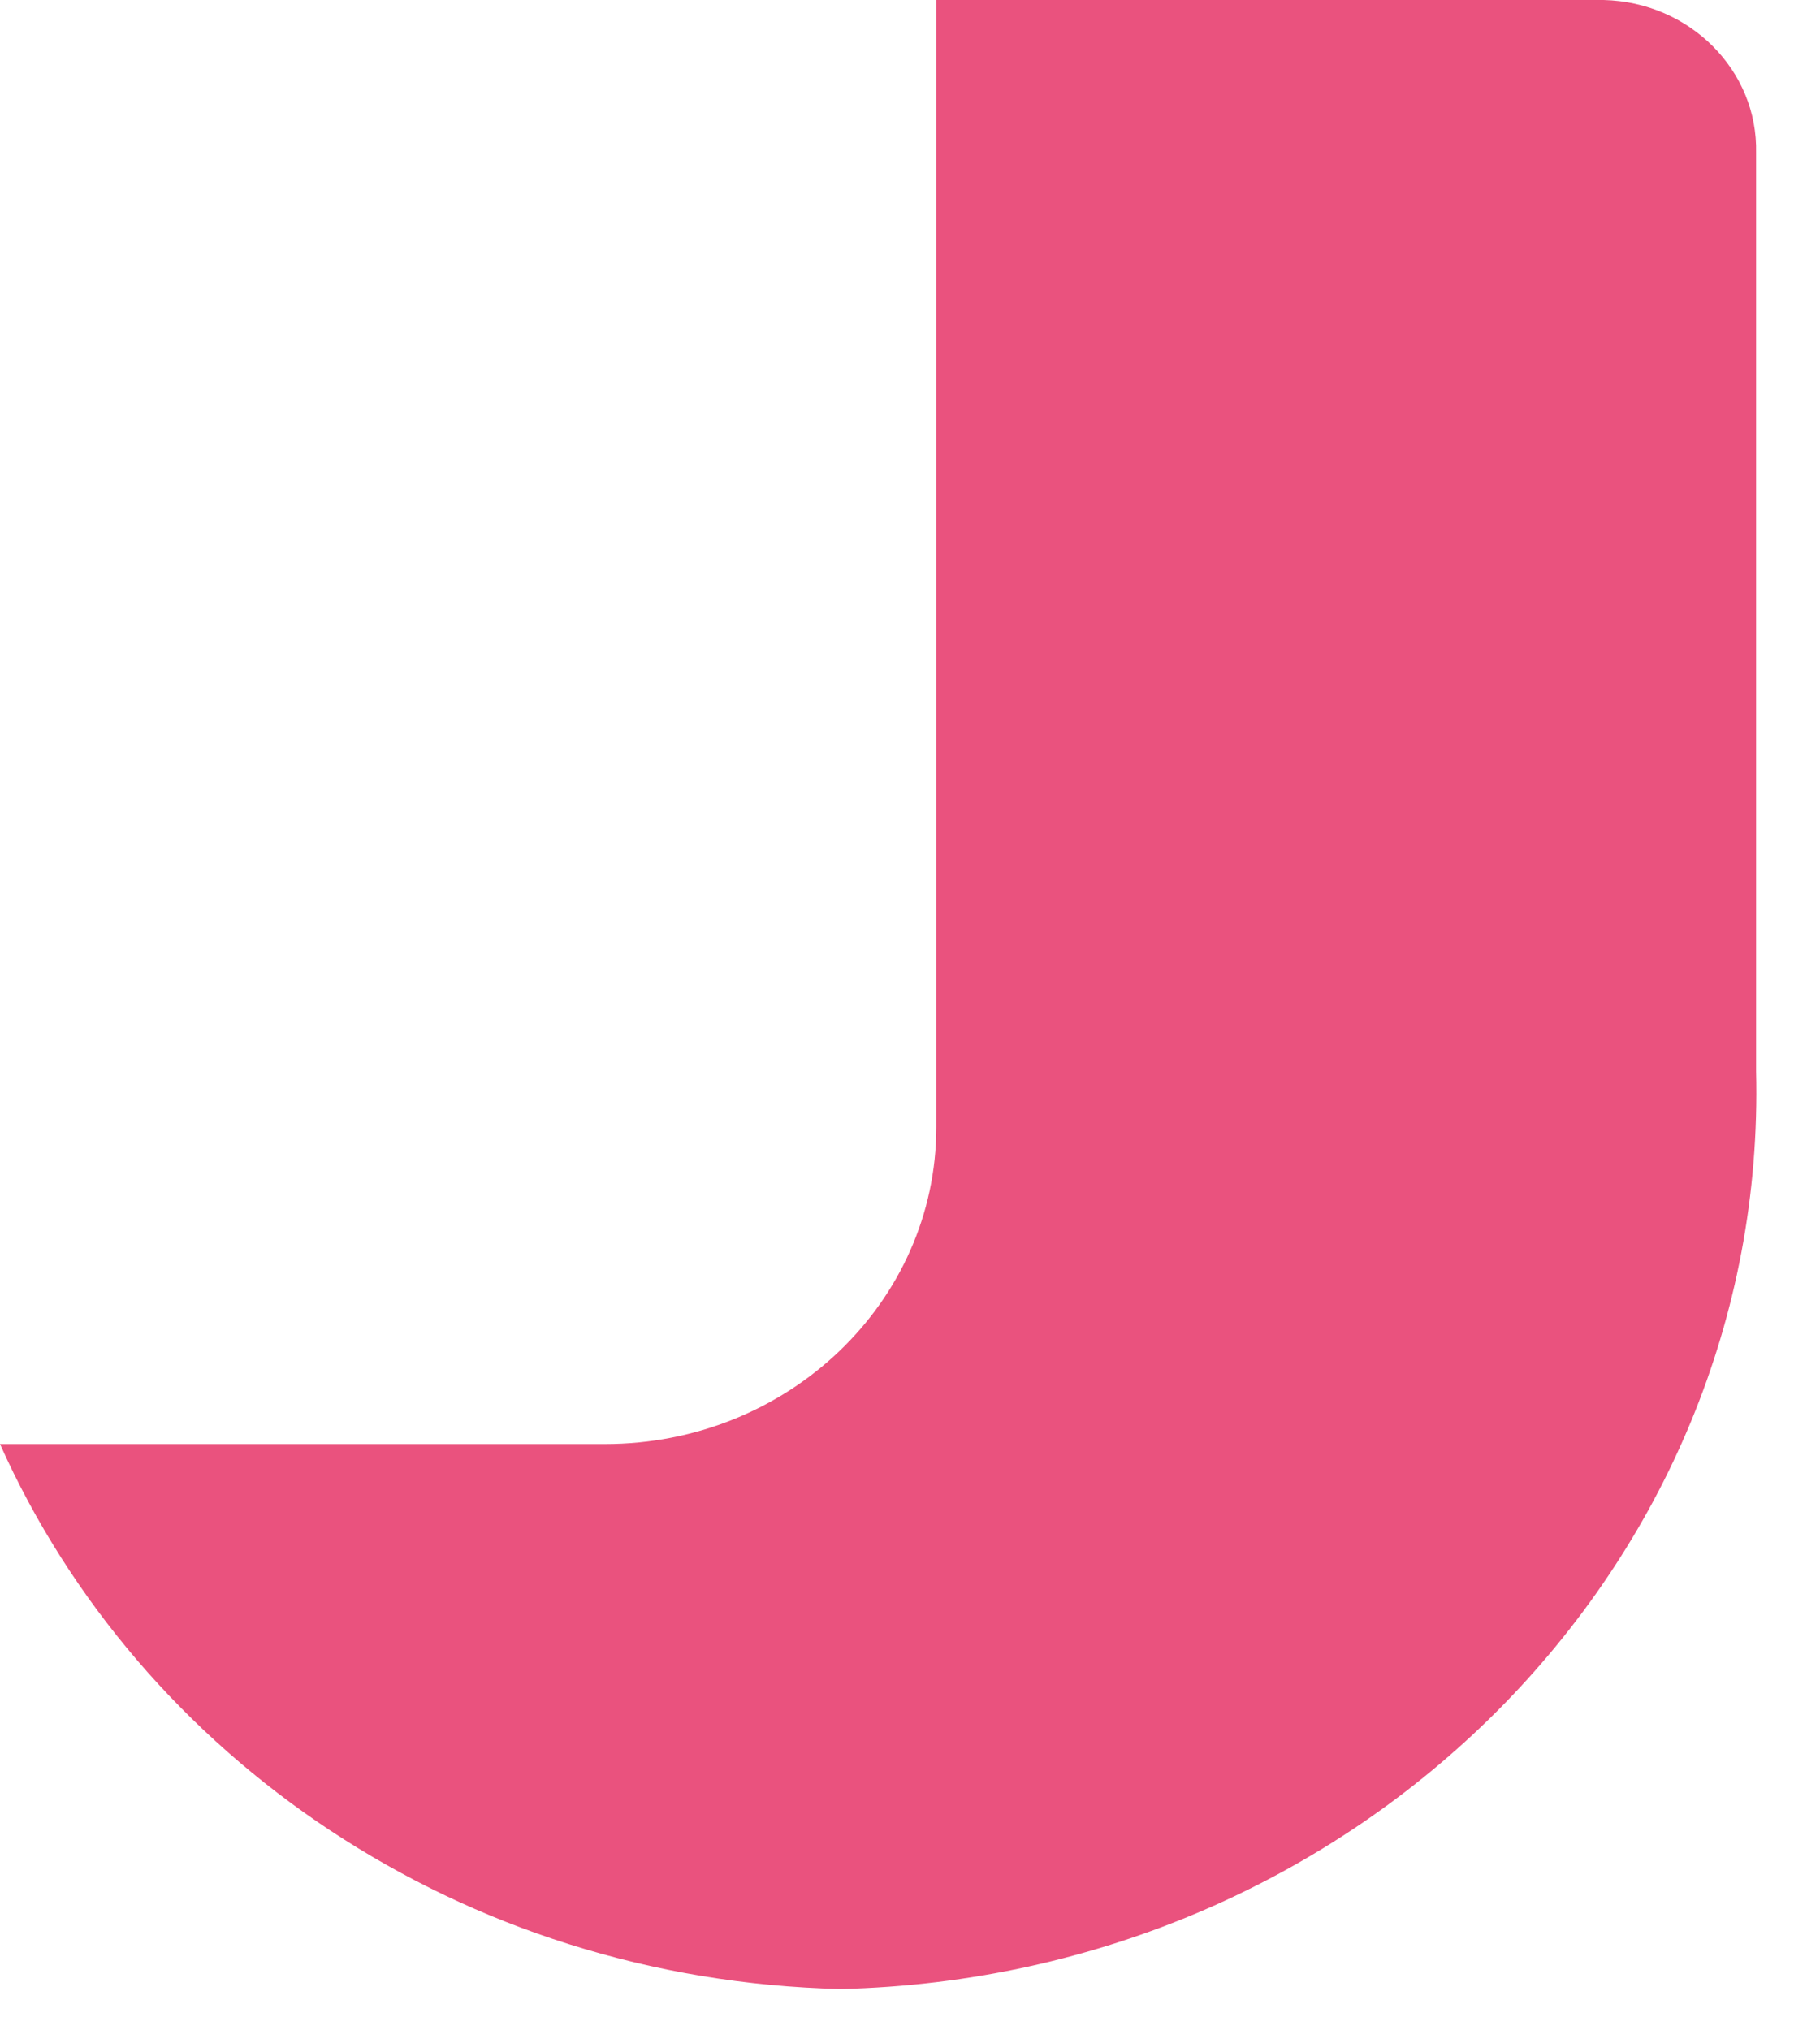 <?xml version="1.0" encoding="utf-8"?>
<svg xmlns="http://www.w3.org/2000/svg" fill="none" height="100%" overflow="visible" preserveAspectRatio="none" style="display: block;" viewBox="0 0 26 29" width="100%">
<path d="M0 20.626H8.641C11.256 20.626 13.376 18.599 13.376 16.099V0H22.908C24.14 0.029 25.115 1.007 25.087 2.185V15.298C25.259 22.369 19.406 28.237 12.009 28.41C6.59 28.283 1.999 25.1 0 20.626Z" fill="#EA527E" id="Vector"/>
</svg>